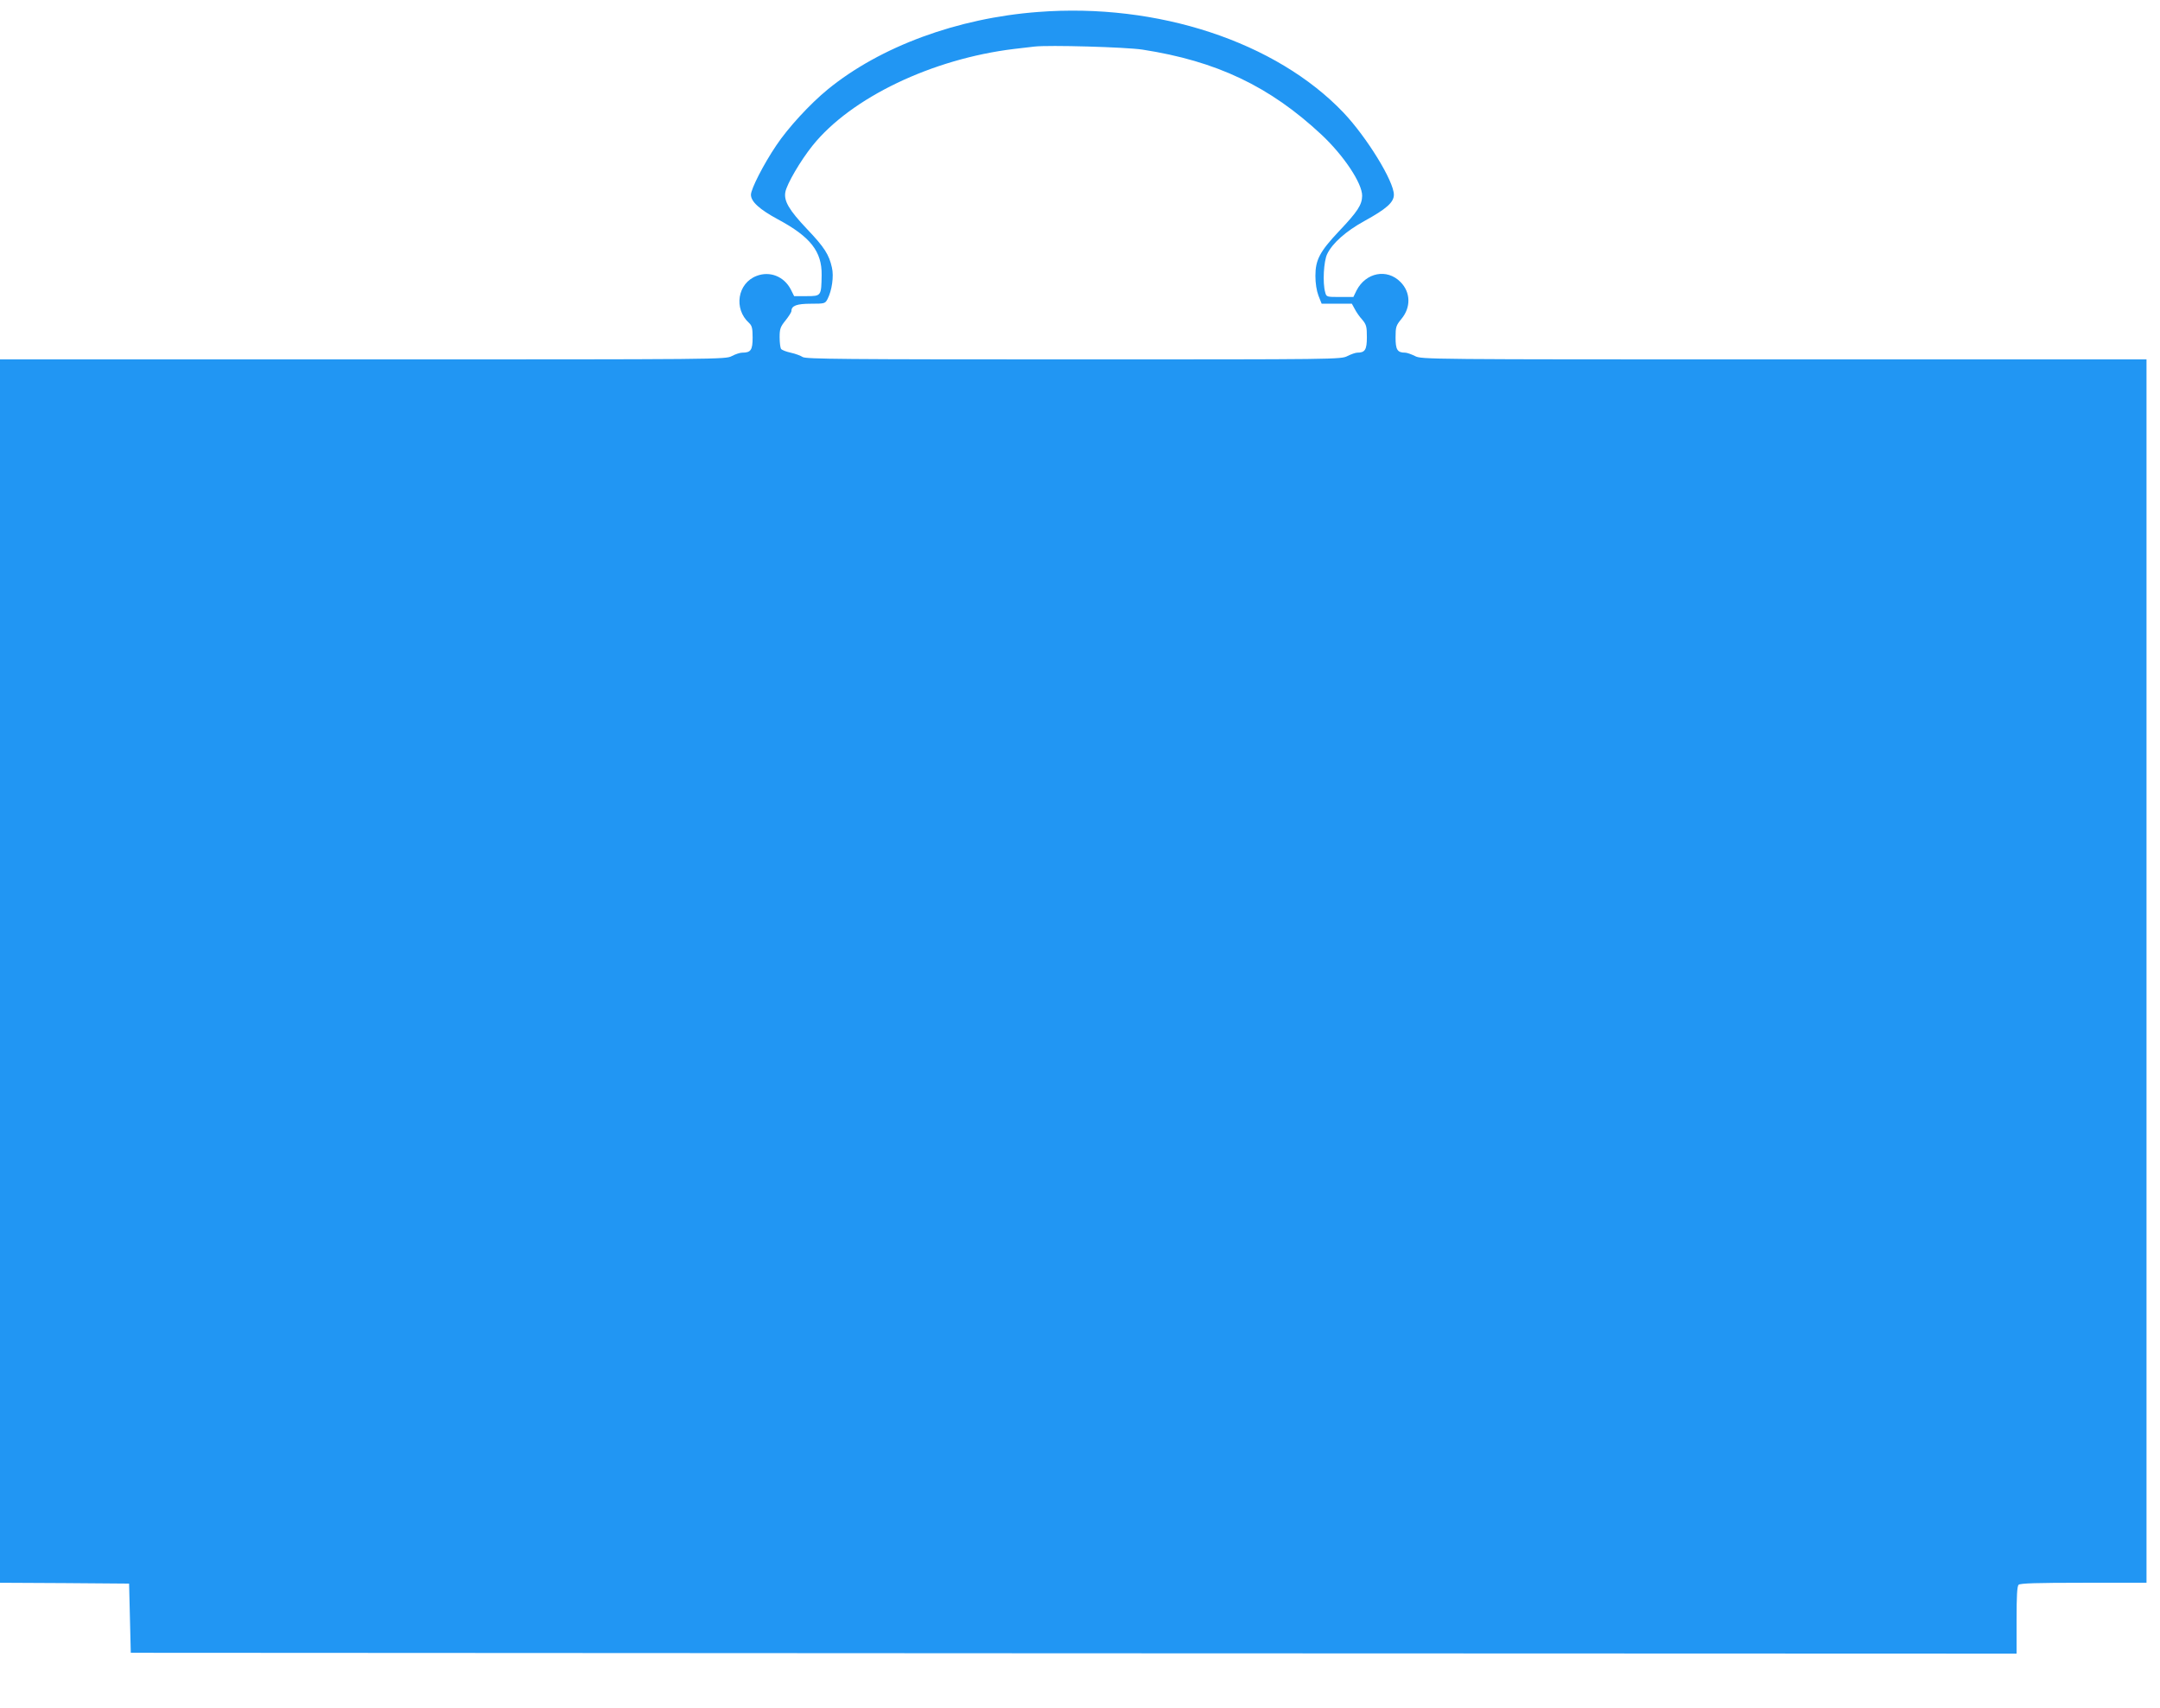 <?xml version="1.0" standalone="no"?>
<!DOCTYPE svg PUBLIC "-//W3C//DTD SVG 20010904//EN"
 "http://www.w3.org/TR/2001/REC-SVG-20010904/DTD/svg10.dtd">
<svg version="1.0" xmlns="http://www.w3.org/2000/svg"
 width="1280pt" height="1012pt" viewBox="0 0 1280 1012"
 preserveAspectRatio="xMidYMid meet">
<g transform="translate(0,1012) scale(0.1,-0.1)"
fill="#2196f3" stroke="none">
<path d="M6151 10049 c-478 -36 -935 -205 -1246 -459 -105 -86 -235 -227 -305
-332 -75 -111 -150 -258 -150 -292 0 -41 51 -87 160 -146 192 -103 261 -190
259 -330 -2 -124 -2 -125 -89 -125 l-74 0 -20 40 c-40 77 -124 110 -202 80
-114 -43 -138 -195 -45 -279 17 -16 21 -31 21 -87 0 -74 -11 -89 -62 -89 -13
0 -40 -9 -61 -20 -37 -20 -56 -20 -2187 -20 l-2150 0 0 -3625 0 -3625 383 -2
382 -3 5 -205 5 -205 5588 -3 5587 -2 0 198 c0 141 3 201 12 210 9 9 108 12
385 12 l373 0 0 3625 0 3625 -2148 0 c-2128 0 -2148 0 -2187 20 -22 11 -48 20
-58 20 -46 0 -57 17 -57 89 0 64 3 72 34 110 58 69 56 159 -5 220 -80 81 -205
56 -260 -50 l-19 -39 -80 0 c-78 0 -80 0 -87 28 -16 55 -9 185 12 227 31 64
111 135 220 195 131 72 175 111 175 156 0 80 -160 340 -298 486 -400 420
-1102 652 -1811 597z m619 -223 c440 -68 755 -218 1062 -505 132 -124 241
-288 240 -362 -1 -53 -27 -93 -137 -209 -114 -121 -140 -170 -140 -265 0 -44
7 -88 18 -117 l19 -48 89 0 90 0 17 -31 c9 -18 29 -47 45 -64 24 -29 27 -41
27 -103 0 -75 -11 -92 -57 -92 -10 0 -36 -9 -58 -20 -39 -20 -59 -20 -1622
-20 -1364 0 -1587 2 -1606 14 -12 8 -44 20 -72 26 -27 6 -53 16 -57 23 -4 7
-8 37 -8 68 0 49 4 62 35 100 19 24 35 49 35 56 0 31 31 43 115 43 82 0 85 1
99 28 26 50 38 135 26 186 -17 77 -45 121 -148 229 -106 112 -138 166 -128
219 9 48 89 185 161 275 228 284 708 514 1195 573 47 5 101 12 120 14 86 10
540 -3 640 -18z"/>
</g>
</svg>
